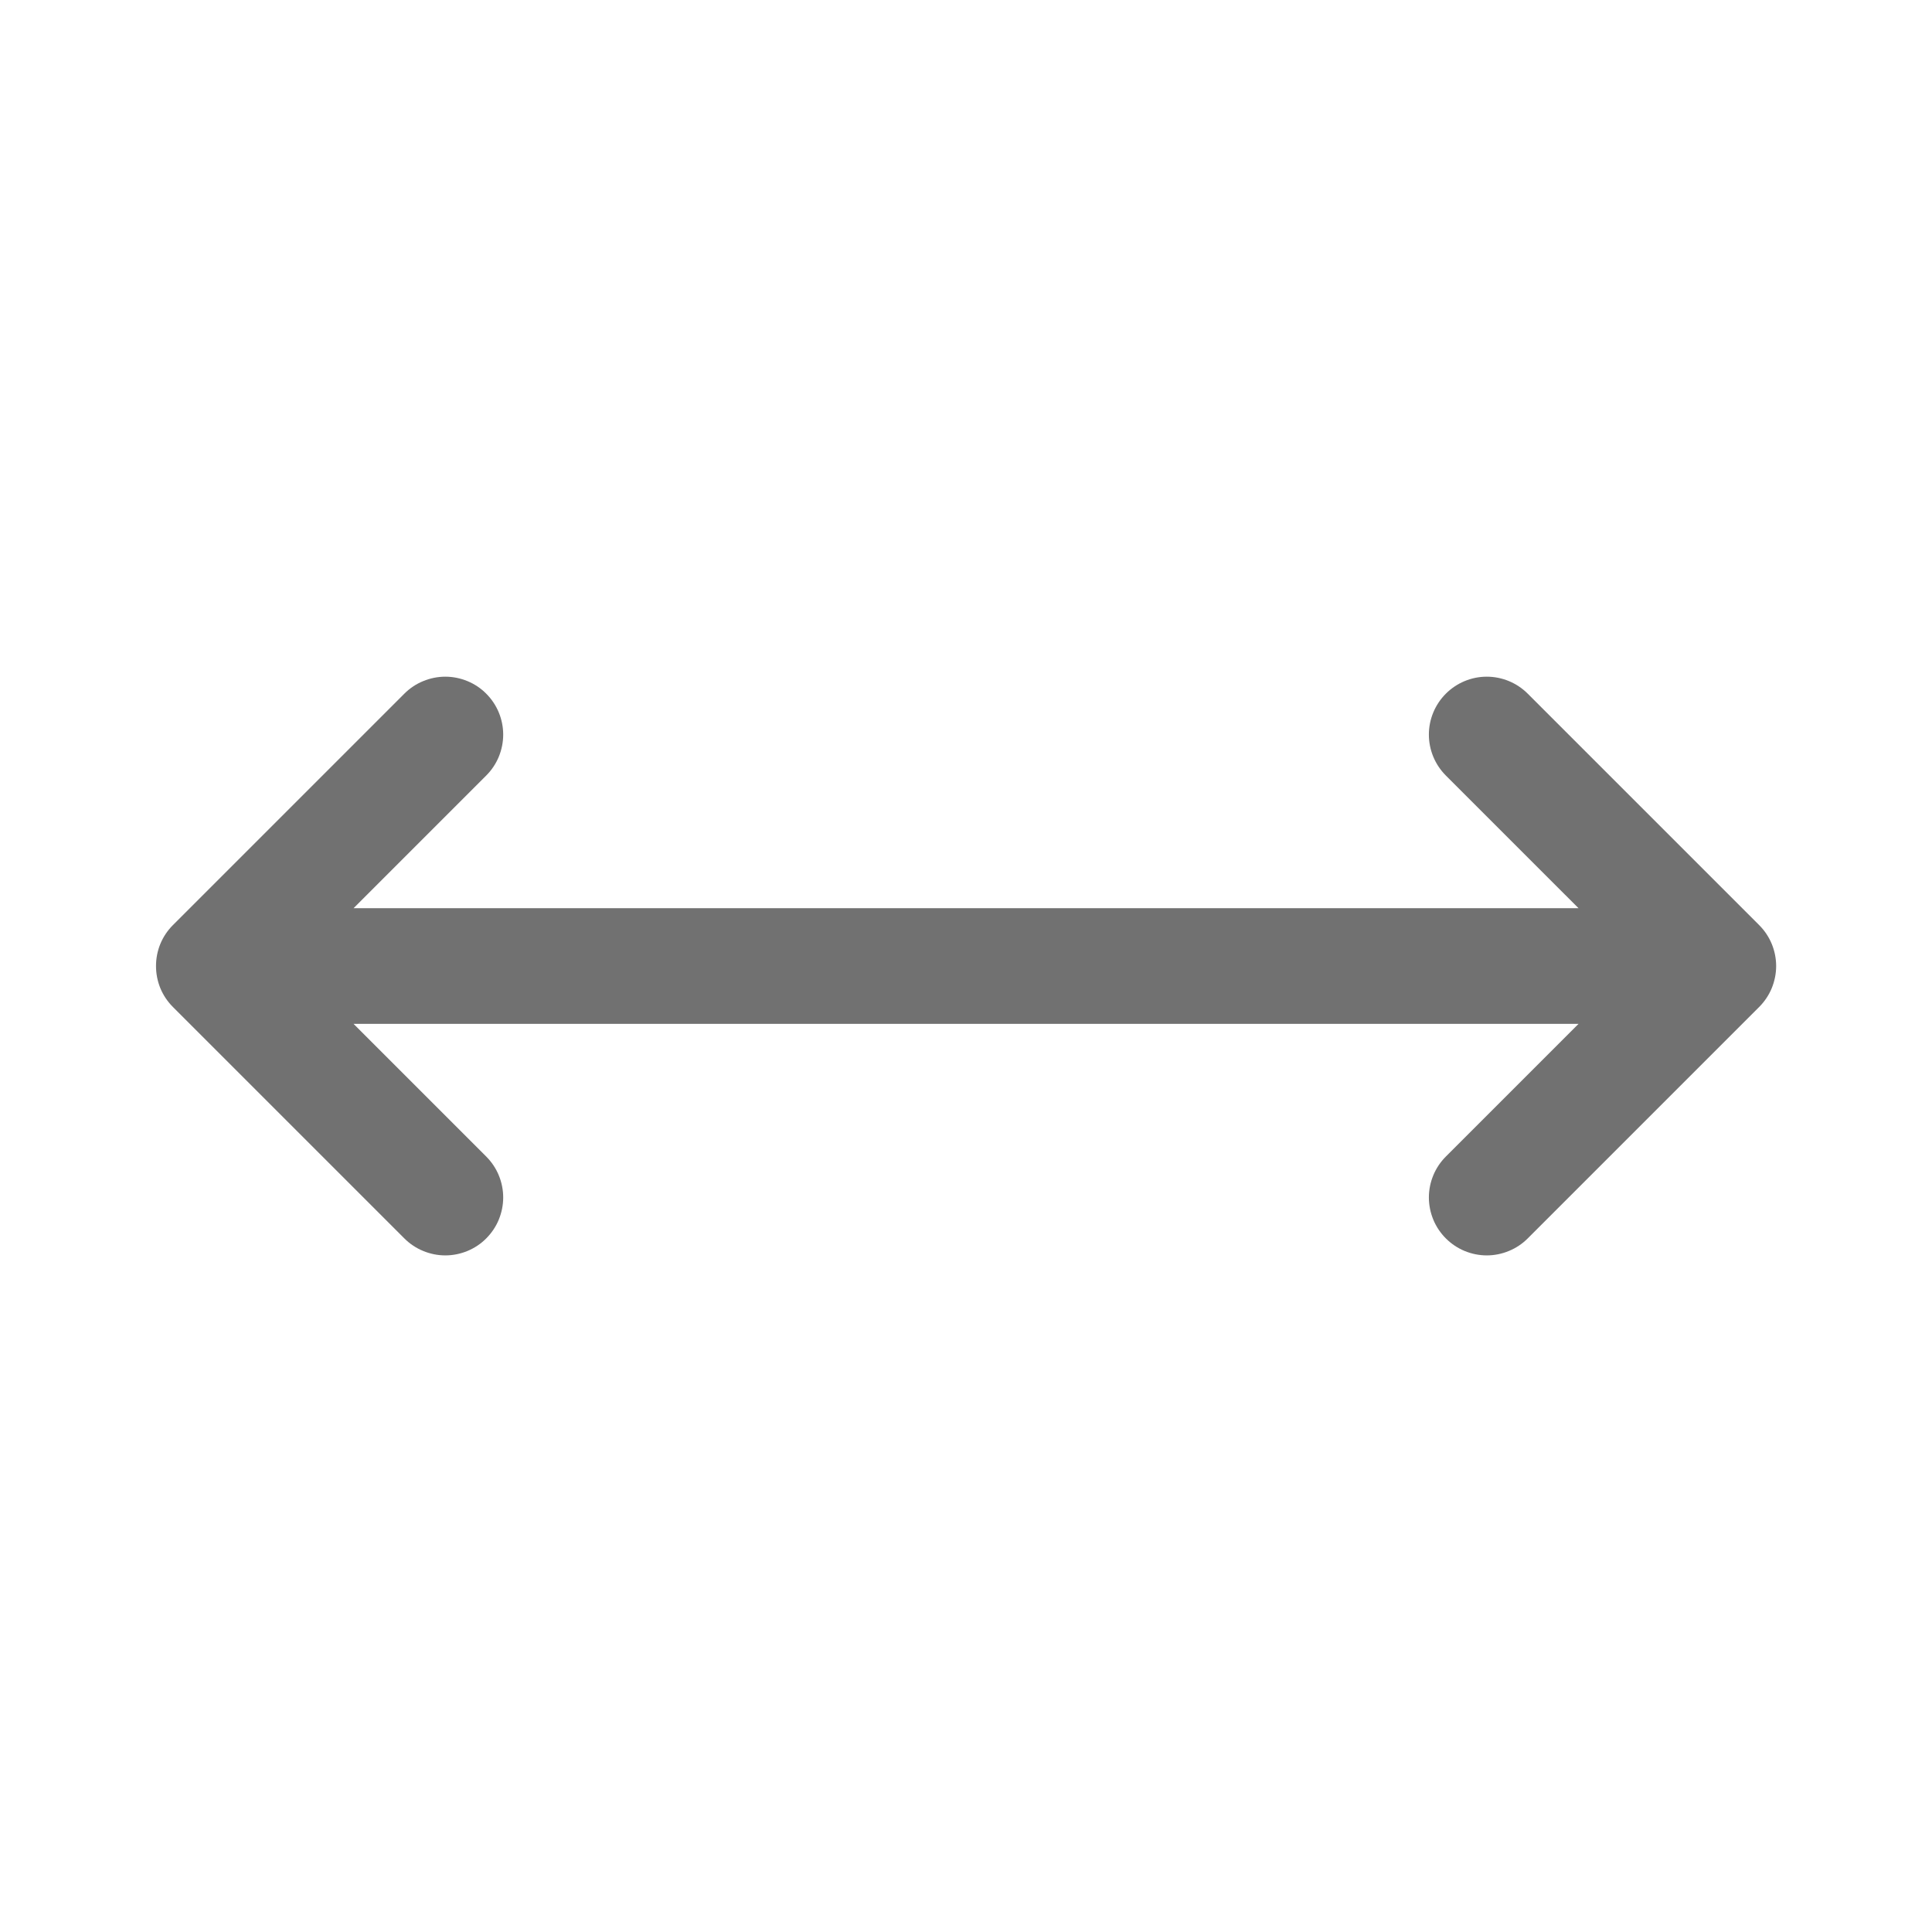 <svg width="24" height="24" viewBox="0 0 24 24" fill="none" xmlns="http://www.w3.org/2000/svg">
<path d="M21.853 12.509L18.978 15.384C18.911 15.451 18.832 15.504 18.744 15.54C18.657 15.576 18.564 15.595 18.469 15.595C18.375 15.595 18.281 15.576 18.194 15.54C18.107 15.504 18.028 15.451 17.961 15.384C17.894 15.317 17.841 15.238 17.805 15.151C17.769 15.063 17.75 14.97 17.75 14.875C17.75 14.781 17.769 14.687 17.805 14.6C17.841 14.513 17.894 14.434 17.961 14.367L19.609 12.719H4.392L6.04 14.367C6.107 14.434 6.16 14.513 6.196 14.6C6.232 14.687 6.251 14.781 6.251 14.875C6.251 14.97 6.232 15.063 6.196 15.151C6.16 15.238 6.107 15.317 6.04 15.384C5.974 15.451 5.894 15.504 5.807 15.54C5.72 15.576 5.626 15.595 5.532 15.595C5.437 15.595 5.344 15.576 5.257 15.54C5.169 15.504 5.09 15.451 5.023 15.384L2.148 12.509C2.081 12.442 2.028 12.363 1.992 12.276C1.956 12.188 1.938 12.095 1.938 12C1.938 11.906 1.956 11.812 1.992 11.725C2.028 11.638 2.081 11.559 2.148 11.492L5.023 8.617C5.09 8.55 5.169 8.497 5.257 8.461C5.344 8.425 5.437 8.406 5.532 8.406C5.626 8.406 5.72 8.425 5.807 8.461C5.894 8.497 5.974 8.55 6.04 8.617C6.107 8.684 6.16 8.763 6.196 8.85C6.232 8.937 6.251 9.031 6.251 9.125C6.251 9.22 6.232 9.313 6.196 9.401C6.16 9.488 6.107 9.567 6.04 9.634L4.392 11.282H19.609L17.961 9.634C17.826 9.499 17.75 9.316 17.75 9.125C17.75 8.935 17.826 8.752 17.961 8.617C18.096 8.482 18.279 8.406 18.469 8.406C18.66 8.406 18.843 8.482 18.978 8.617L21.853 11.492C21.92 11.559 21.973 11.638 22.009 11.725C22.045 11.812 22.064 11.906 22.064 12C22.064 12.095 22.045 12.188 22.009 12.276C21.973 12.363 21.92 12.442 21.853 12.509Z" fill="#717171"/>
</svg>
